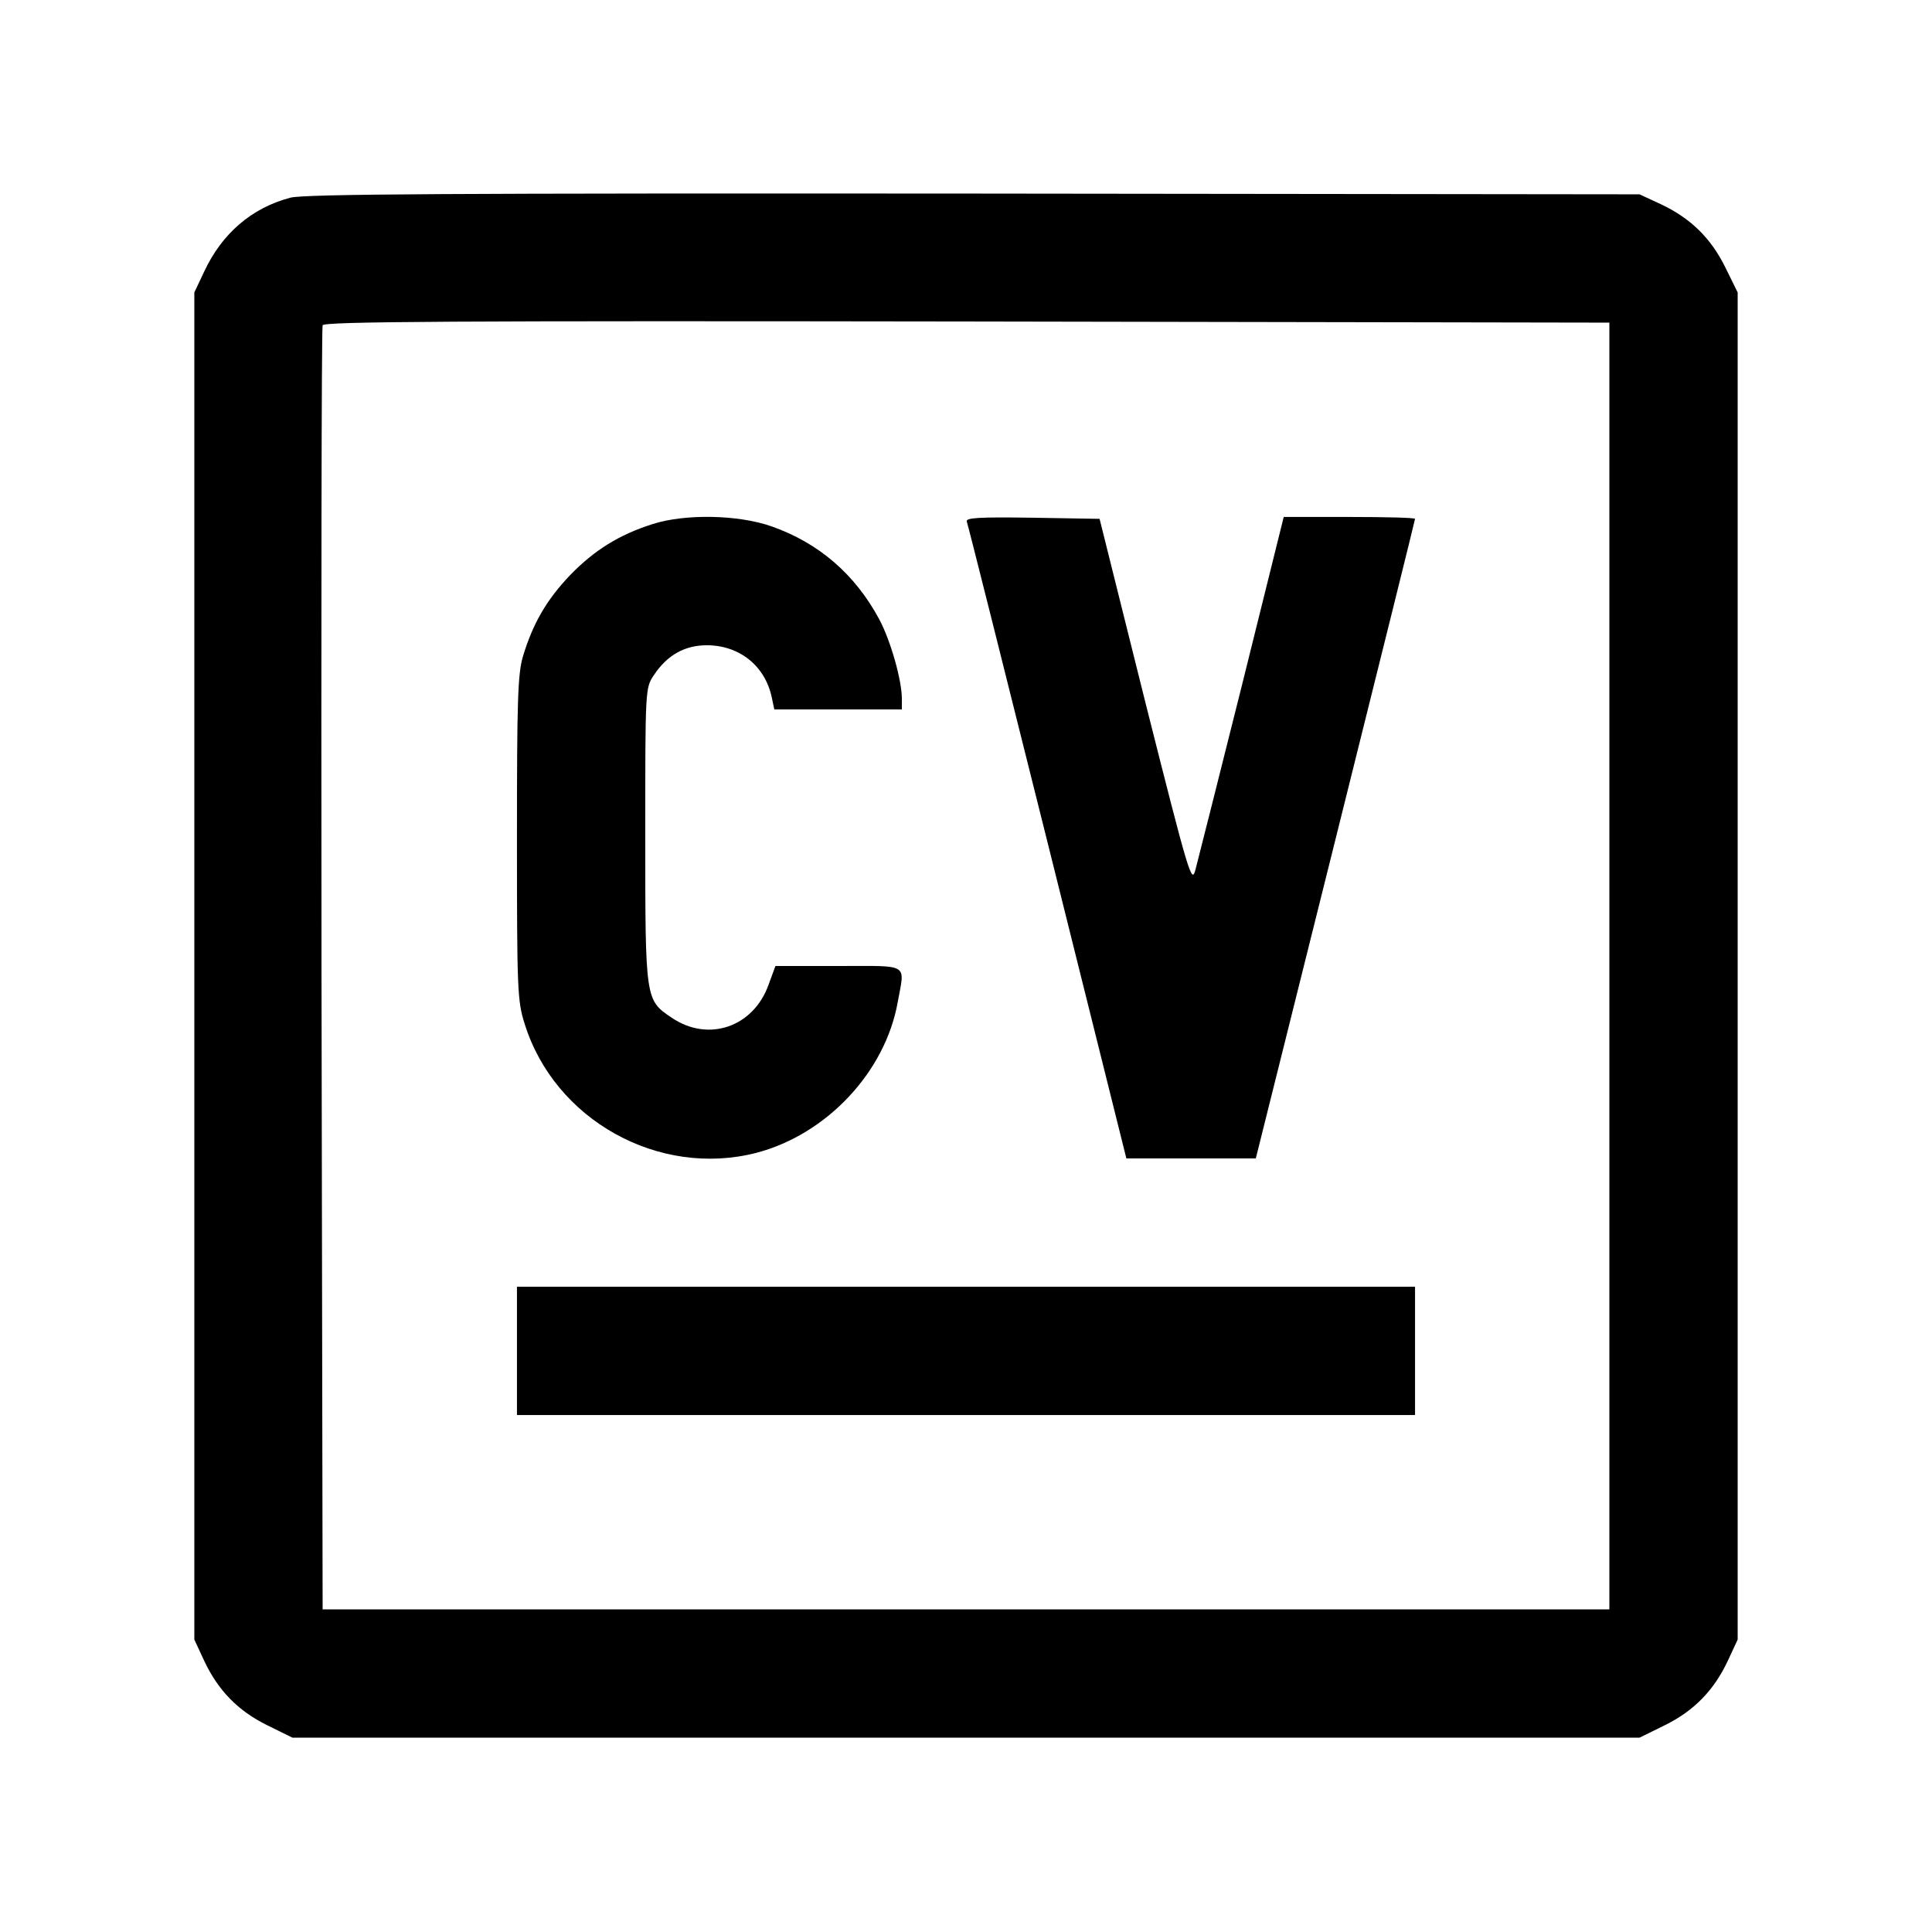 <?xml version="1.0" standalone="no"?>
<!DOCTYPE svg PUBLIC "-//W3C//DTD SVG 20010904//EN"
 "http://www.w3.org/TR/2001/REC-SVG-20010904/DTD/svg10.dtd">
<svg version="1.0" xmlns="http://www.w3.org/2000/svg"
 width="512pt" height="512pt" viewBox="0 0 512 512"
 preserveAspectRatio="xMidYMid meet">

<g transform="translate(0,512) scale(0.1,-0.1)"
fill="#000000" stroke="none">
<path d="M769 4596 c-102 -27 -181 -95 -228 -196 l-26 -55 0 -1785 0 -1785 26
-56 c37 -79 90 -133 167 -171 l67 -33 1785 0 1785 0 67 33 c77 38 130 92 167
171 l26 56 0 1785 0 1785 -33 67 c-38 77 -92 130 -171 167 l-56 26 -1765 2
c-1378 1 -1775 -1 -1811 -11z m3496 -2036 l0 -1705 -1705 0 -1705 0 -3 1695
c-1 932 0 1701 3 1708 3 10 350 12 1707 10 l1703 -3 0 -1705z"/>
<path d="M1729 3731 c-88 -28 -154 -69 -218 -135 -63 -66 -99 -129 -125 -215
-14 -47 -16 -118 -16 -482 0 -398 1 -431 20 -491 79 -256 356 -410 615 -343
186 49 341 214 374 399 19 105 34 96 -157 96 l-167 0 -18 -49 c-40 -113 -160
-154 -257 -88 -70 47 -70 47 -70 483 0 390 0 391 23 425 35 53 82 79 140 79
86 0 154 -54 172 -137 l7 -33 169 0 169 0 0 28 c0 50 -30 155 -60 211 -64 119
-160 202 -285 246 -88 31 -229 34 -316 6z"/>
<path d="M2562 3738 c3 -7 99 -390 214 -850 l209 -838 171 0 172 0 211 845
c116 465 211 847 211 850 0 3 -78 5 -174 5 l-174 0 -111 -447 c-62 -247 -117
-466 -123 -488 -10 -38 -16 -19 -133 445 l-121 485 -178 3 c-141 2 -177 0
-174 -10z"/>
<path d="M1370 1540 l0 -170 1190 0 1190 0 0 170 0 170 -1190 0 -1190 0 0
-170z"/>
</g>
</svg>
